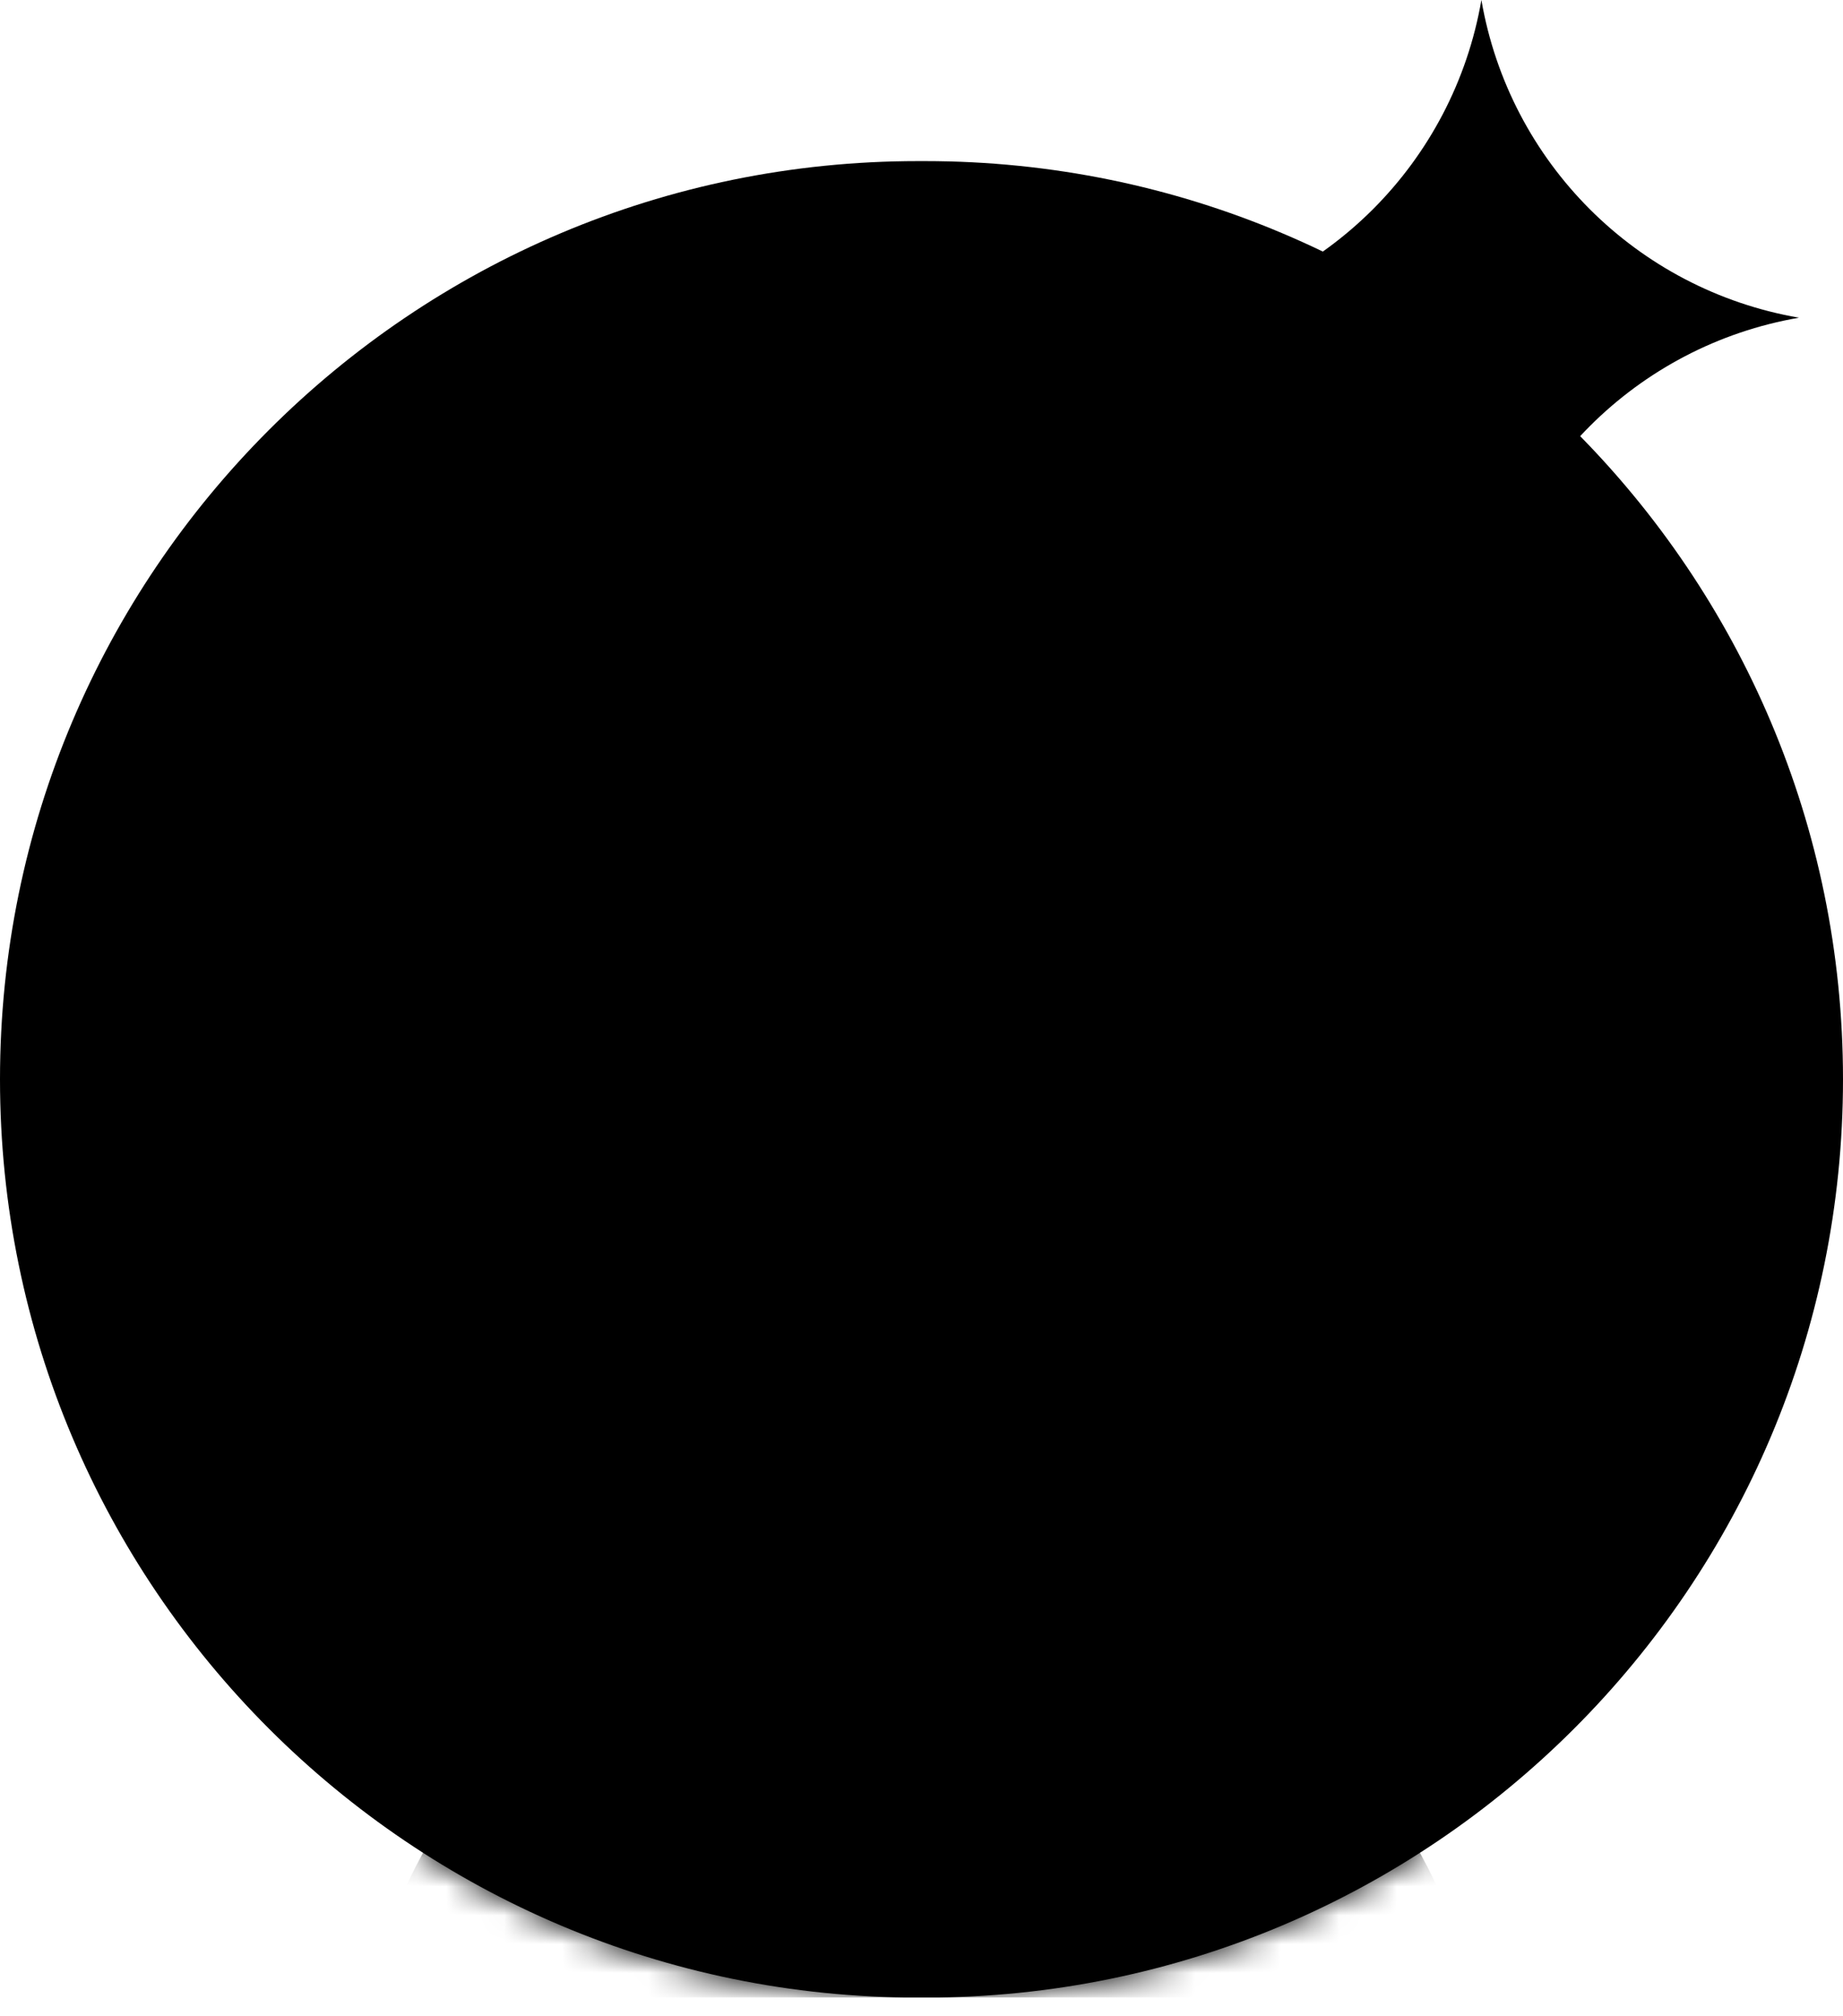<svg width="64" height="70" viewBox="0 0 64 70" fill="none" xmlns="http://www.w3.org/2000/svg">
<g clip-path="url(#clip0_1054_83728)">
<path d="M32.121 5.593H31.879C14.273 5.593 0 19.865 0 37.471C0 55.078 14.273 69.351 31.879 69.351H32.121C49.727 69.351 64 55.078 64 37.471C64 19.865 49.727 5.593 32.121 5.593Z" fill="#00C173" style="fill:#00C173;fill:color(display-p3 0 0.757 0.451);fill-opacity:1;"/>
<mask id="mask0_1054_83728" style="mask-type:luminance" maskUnits="userSpaceOnUse" x="0" y="5" width="64" height="65">
<path d="M32.121 5.593H31.879C14.273 5.593 0 19.865 0 37.471C0 55.078 14.273 69.351 31.879 69.351H32.121C49.727 69.351 64 55.078 64 37.471C64 19.865 49.727 5.593 32.121 5.593Z" fill="white" style="fill:white;fill:white;fill-opacity:1;"/>
</mask>
<g mask="url(#mask0_1054_83728)">
<path d="M32 49.538C39.008 49.538 44.689 43.857 44.689 36.849C44.689 29.842 39.008 24.161 32 24.161C24.992 24.161 19.311 29.842 19.311 36.849C19.311 43.857 24.992 49.538 32 49.538Z" fill="#99ECEB" style="fill:#99ECEB;fill:color(display-p3 0.6 0.925 0.922);fill-opacity:1;"/>
<path d="M32 54.077C42.895 54.077 51.74 62.922 51.74 73.816V85.838H12.26V73.816C12.26 62.922 21.105 54.077 32 54.077Z" fill="#CAED6A" style="fill:#CAED6A;fill:color(display-p3 0.792 0.929 0.416);fill-opacity:1;"/>
</g>
<path d="M51.443 22.059C50.468 16.418 46.051 12.004 40.413 11.03C46.051 10.055 50.468 5.641 51.443 -6.10352e-05C52.417 5.641 56.835 10.055 62.472 11.03C56.831 12.004 52.417 16.422 51.443 22.059Z" fill="#FEBA00" style="fill:#FEBA00;fill:color(display-p3 0.996 0.729 0);fill-opacity:1;"/>
<path d="M32 16.169C41.423 16.169 49.072 23.818 49.072 33.241V45.197C49.072 46.441 48.062 47.45 46.818 47.45H17.182C15.938 47.45 14.929 46.441 14.929 45.197V33.241C14.929 23.818 22.578 16.169 32 16.169Z" fill="#003648" style="fill:#003648;fill:color(display-p3 0 0.212 0.282);fill-opacity:1;"/>
<path d="M46.372 30.545C46.372 22.605 39.937 16.169 31.998 16.169C24.06 16.169 17.625 22.605 17.625 30.545V36.604C17.625 44.543 24.06 50.98 31.998 50.98C39.937 50.98 46.372 44.543 46.372 36.604V30.545Z" fill="#99ECEB" style="fill:#99ECEB;fill:color(display-p3 0.6 0.925 0.922);fill-opacity:1;"/>
<path d="M47.032 31.208C47.032 31.34 47.032 31.468 47.026 31.596C45.588 32.069 44.056 32.321 42.46 32.321C36.656 32.321 31.644 28.951 29.27 24.057C26.639 26.573 23.072 28.118 19.142 28.118C18.513 28.118 17.898 28.08 17.29 28.001C18.465 22.588 22.554 18.261 27.832 16.747C29.149 16.366 30.545 16.166 31.986 16.166C32.508 16.166 33.023 16.194 33.532 16.245C41.111 17.02 47.029 23.424 47.029 31.208H47.032Z" fill="#003648" style="fill:#003648;fill:color(display-p3 0 0.212 0.282);fill-opacity:1;"/>
<path d="M16.947 31.208C16.947 31.34 16.947 31.468 16.954 31.596C18.392 32.069 19.923 32.321 21.52 32.321C27.324 32.321 32.336 28.951 34.71 24.057C37.34 26.573 40.907 28.118 44.837 28.118C45.467 28.118 46.082 28.08 46.69 28.001C45.515 22.588 41.426 18.261 36.148 16.747C34.831 16.366 33.435 16.166 31.993 16.166C31.471 16.166 30.956 16.194 30.448 16.245C22.868 17.02 16.951 23.424 16.951 31.208H16.947Z" fill="#003648" style="fill:#003648;fill:color(display-p3 0 0.212 0.282);fill-opacity:1;"/>
</g>
<defs>
<clipPath id="clip0_1054_83728">
<rect width="64" height="69.347" fill="white" style="fill:white;fill:white;fill-opacity:1;"/>
</clipPath>
</defs>
</svg>
